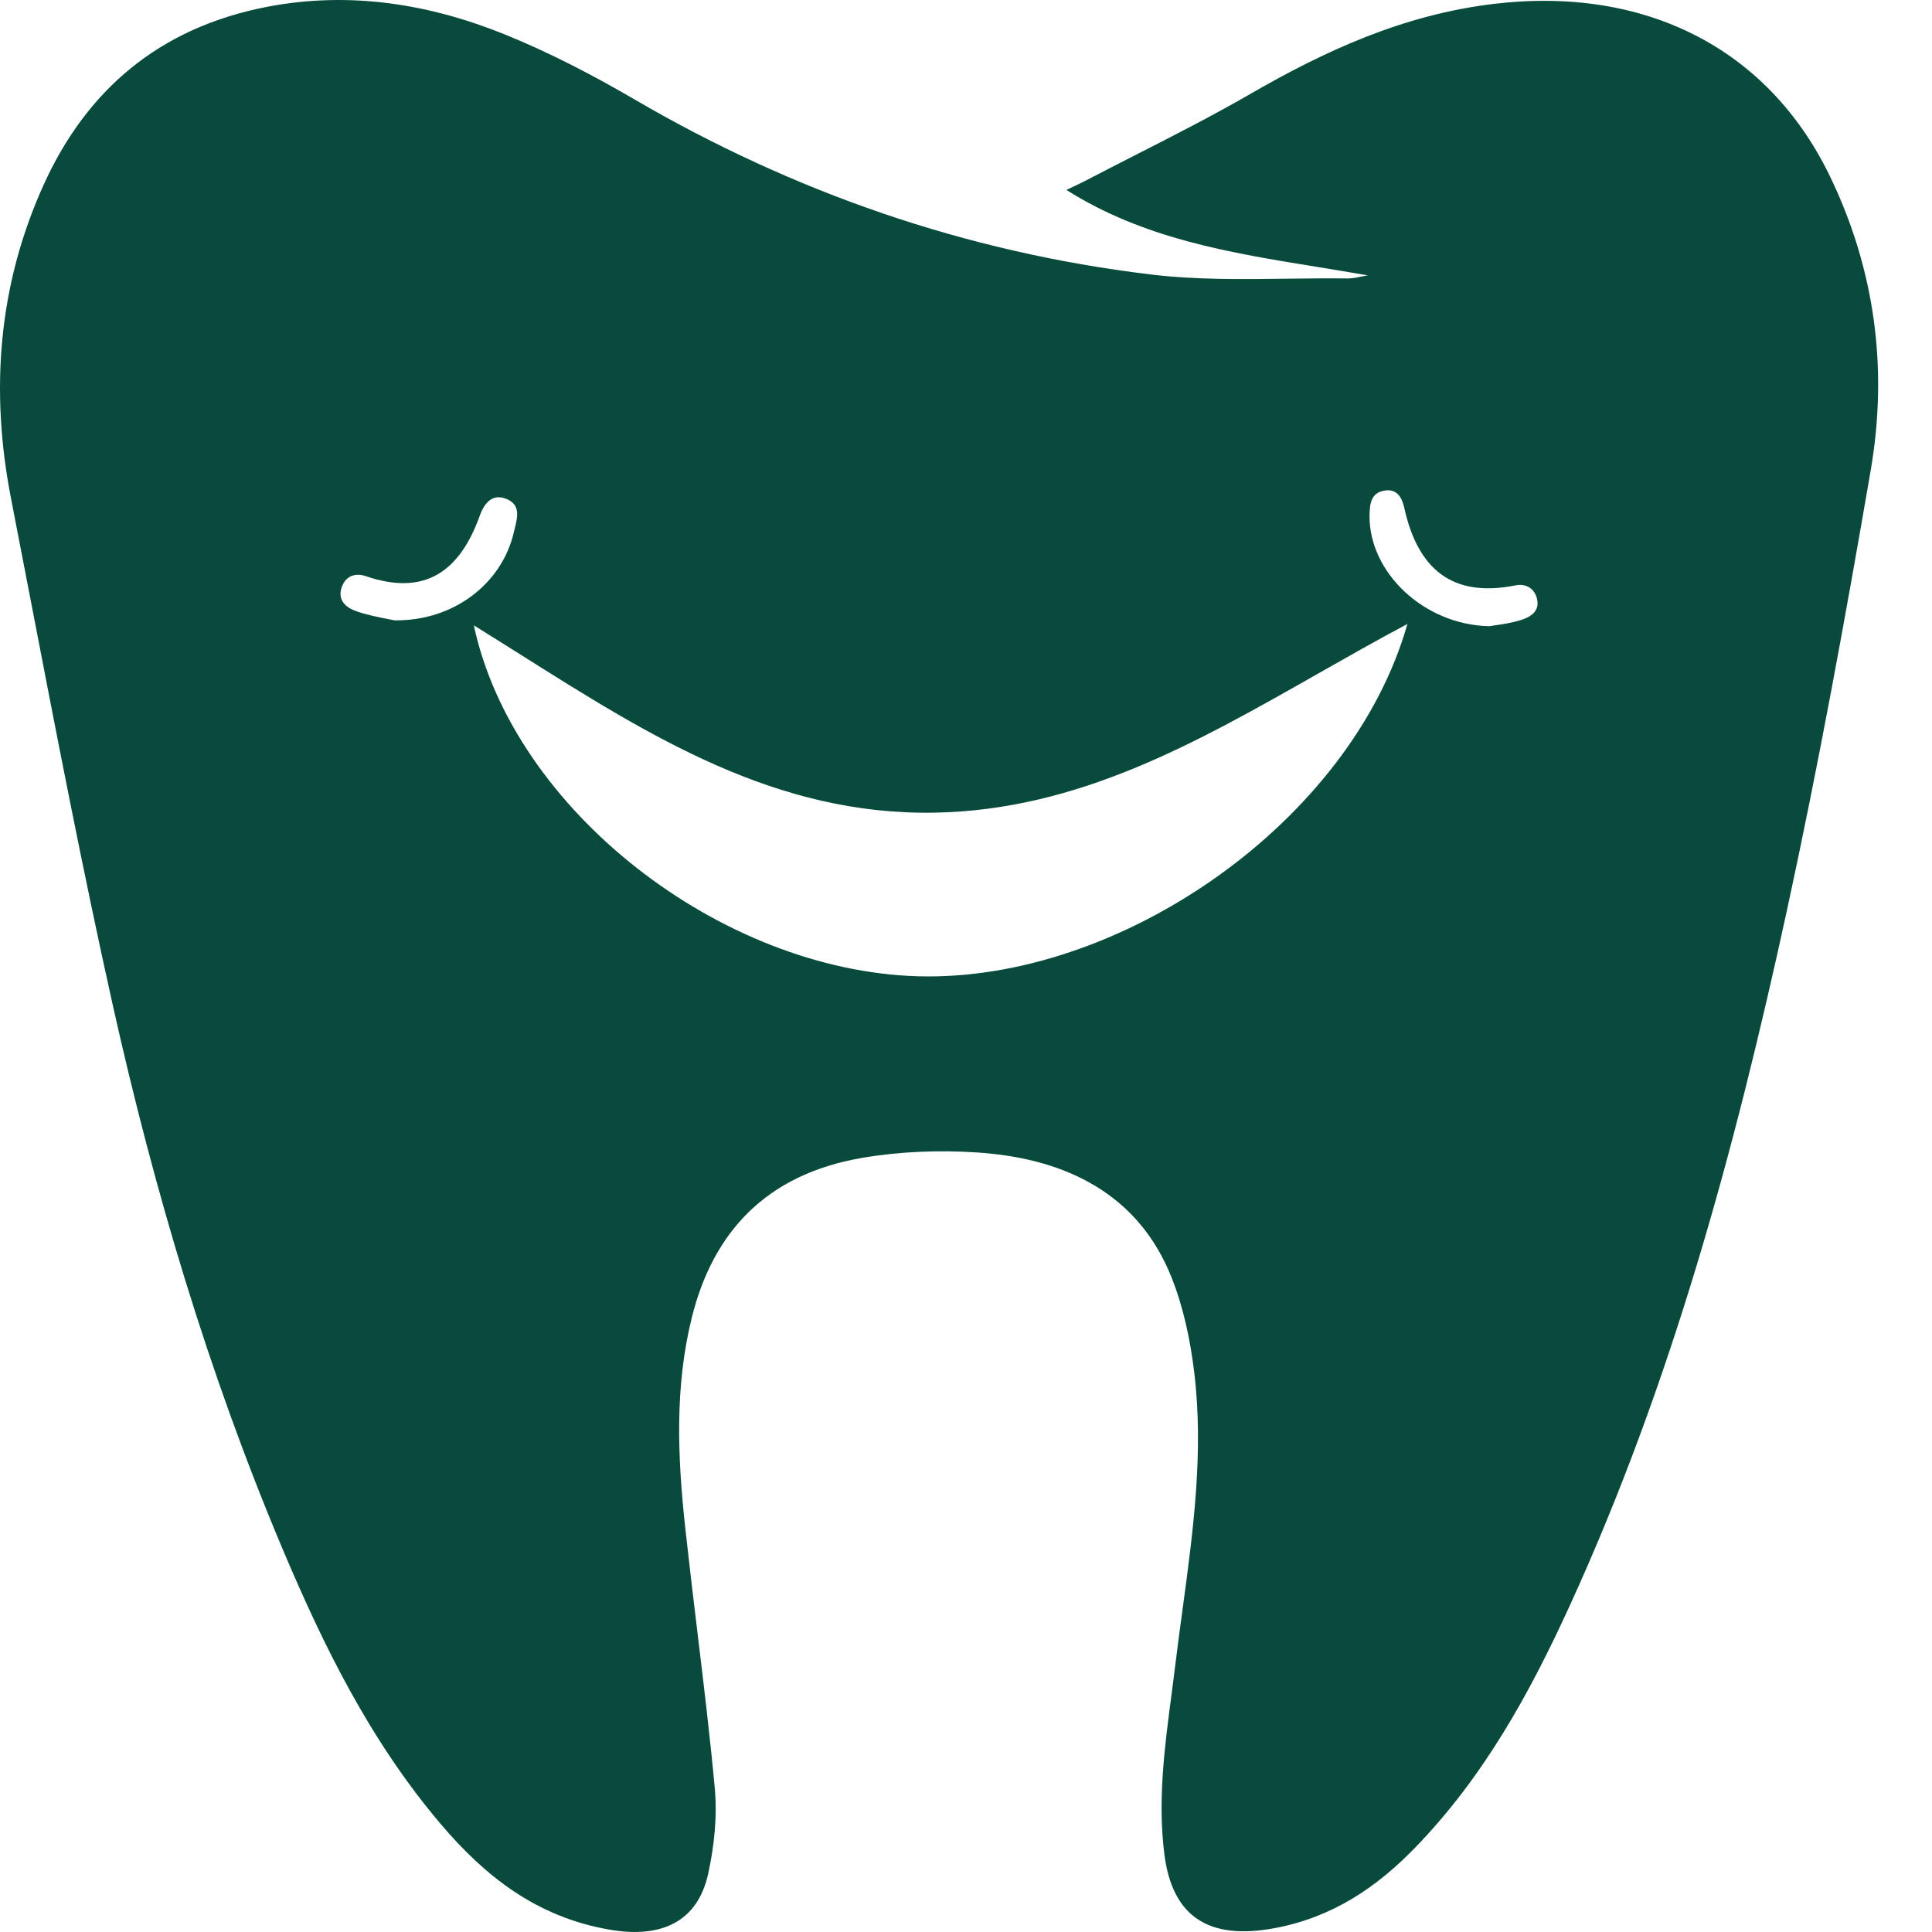 <svg width="32" height="32" viewBox="0 0 32 32" fill="none" xmlns="http://www.w3.org/2000/svg">
<path fill-rule="evenodd" clip-rule="evenodd" d="M22.653 4.561C22.375 4.512 22.096 4.467 21.817 4.421C20.377 4.188 18.947 3.957 17.663 3.146C17.717 3.12 17.762 3.099 17.801 3.08C17.866 3.05 17.914 3.027 17.962 3.002C18.241 2.857 18.521 2.713 18.802 2.57C19.442 2.244 20.081 1.918 20.699 1.562C21.949 0.839 23.245 0.244 24.737 0.065C27.236 -0.235 29.277 0.792 30.305 2.91C31.061 4.47 31.272 6.117 30.985 7.788C30.565 10.236 30.118 12.682 29.59 15.112C28.737 19.026 27.692 22.897 25.999 26.597C25.34 28.037 24.58 29.429 23.43 30.612C22.804 31.256 22.074 31.756 21.118 31.935C20.011 32.143 19.417 31.74 19.286 30.715C19.173 29.826 19.288 28.95 19.403 28.074C19.425 27.904 19.448 27.735 19.468 27.565C19.505 27.262 19.546 26.959 19.587 26.656C19.763 25.352 19.94 24.047 19.78 22.729C19.715 22.195 19.602 21.65 19.4 21.147C18.86 19.803 17.691 19.186 16.179 19.088C15.553 19.047 14.903 19.072 14.286 19.177C12.677 19.451 11.807 20.422 11.459 21.821C11.174 22.969 11.223 24.13 11.348 25.288C11.411 25.866 11.48 26.444 11.55 27.022C11.654 27.883 11.758 28.745 11.838 29.608C11.882 30.078 11.832 30.569 11.73 31.033C11.56 31.812 10.979 32.111 10.108 31.963C8.884 31.756 8.027 31.068 7.301 30.213C6.128 28.831 5.356 27.257 4.675 25.643C3.441 22.716 2.548 19.697 1.864 16.631C1.365 14.39 0.931 12.137 0.497 9.884C0.392 9.34 0.287 8.796 0.182 8.253C-0.164 6.476 -0.035 4.726 0.729 3.047C1.425 1.521 2.608 0.458 4.444 0.109C5.804 -0.148 7.12 0.067 8.365 0.572C9.111 0.874 9.828 1.249 10.517 1.651C13.133 3.176 15.972 4.173 19.051 4.545C19.802 4.636 20.568 4.626 21.334 4.616C21.663 4.612 21.993 4.608 22.321 4.612C22.396 4.613 22.472 4.597 22.548 4.581C22.583 4.574 22.618 4.567 22.653 4.561ZM23.311 10.335C22.383 13.604 18.556 16.269 15.198 16.17C11.936 16.073 8.505 13.419 7.848 10.358C8.108 10.519 8.366 10.681 8.623 10.843C10.766 12.195 12.852 13.511 15.491 13.46C17.859 13.414 19.802 12.31 21.826 11.16C22.314 10.883 22.806 10.603 23.311 10.335ZM24.67 10.372C24.695 10.368 24.727 10.363 24.765 10.357C24.879 10.341 25.043 10.317 25.199 10.267C25.344 10.221 25.503 10.128 25.46 9.929C25.422 9.748 25.277 9.661 25.105 9.695C24.042 9.909 23.481 9.413 23.26 8.415C23.225 8.255 23.149 8.099 22.951 8.123C22.704 8.152 22.686 8.345 22.684 8.548C22.678 9.472 23.573 10.349 24.67 10.372ZM6.404 10.249C6.454 10.258 6.498 10.267 6.533 10.275C7.517 10.288 8.315 9.664 8.511 8.815C8.516 8.794 8.521 8.772 8.527 8.75C8.574 8.557 8.627 8.344 8.362 8.254C8.135 8.177 8.011 8.36 7.947 8.54C7.62 9.452 7.051 9.883 6.059 9.543C5.9 9.488 5.738 9.529 5.668 9.705C5.574 9.938 5.73 10.066 5.913 10.128C6.087 10.187 6.268 10.222 6.404 10.249Z" fill="#084B3D"/>
</svg>
